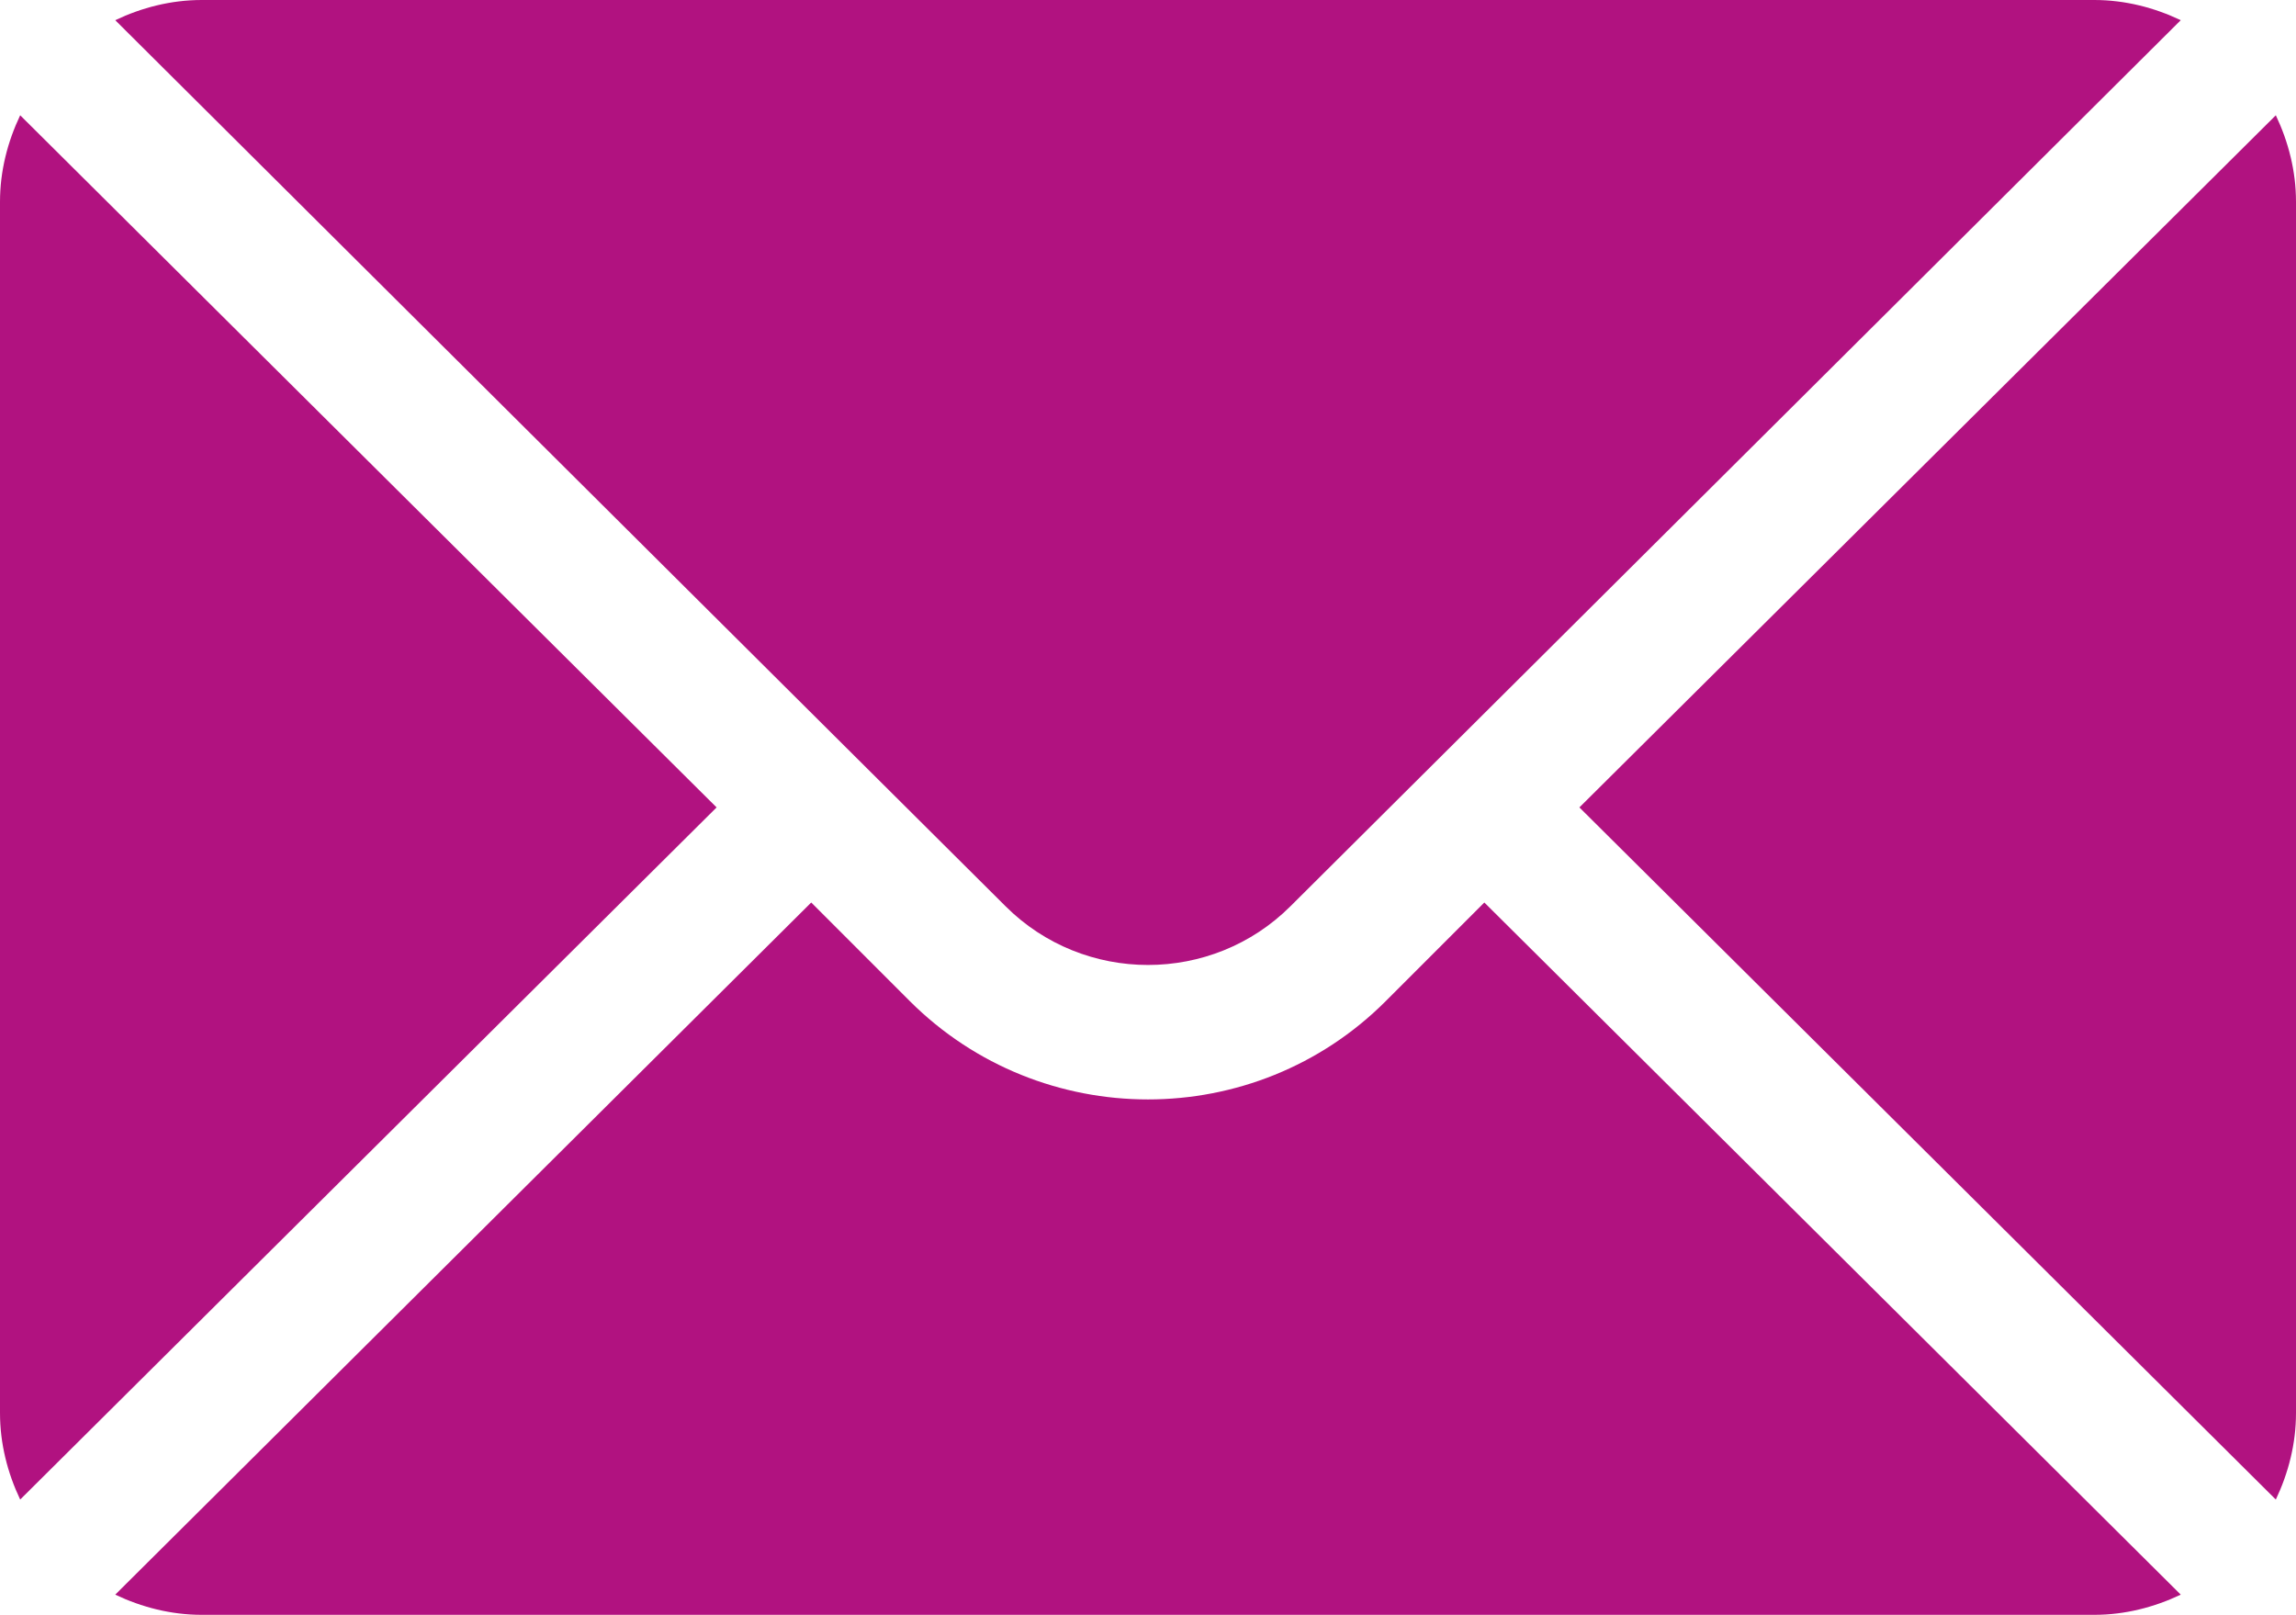 <?xml version="1.0" encoding="utf-8"?>
<!-- Generator: Adobe Illustrator 27.1.1, SVG Export Plug-In . SVG Version: 6.00 Build 0)  -->
<svg version="1.1" id="Capa_1" xmlns="http://www.w3.org/2000/svg" xmlns:xlink="http://www.w3.org/1999/xlink" x="0px" y="0px"
	 viewBox="0 0 512 360" style="enable-background:new 0 0 512 360;" xml:space="preserve">
<style type="text/css">
	.st0{fill:#B11280;}
</style>
<g>
	<g>
		<path class="st0" d="M507.5,25.7L352.2,180l155.3,154.3c2.8-5.9,4.5-12.4,4.5-19.3V45C512,38.1,510.3,31.6,507.5,25.7z"/>
	</g>
</g>
<g>
	<g>
		<path class="st0" d="M467,0H45c-6.9,0-13.4,1.7-19.3,4.5L224.2,202c17.5,17.5,46.1,17.5,63.6,0L486.3,4.5C480.4,1.7,473.9,0,467,0
			z"/>
	</g>
</g>
<g>
	<g>
		<path class="st0" d="M4.5,25.7C1.7,31.6,0,38.1,0,45v270c0,6.9,1.7,13.4,4.5,19.3L159.8,180L4.5,25.7z"/>
	</g>
</g>
<g>
	<g>
		<path class="st0" d="M331,201.2l-22,22c-29.2,29.2-76.8,29.2-106.1,0l-22-22L25.7,355.5c5.9,2.8,12.4,4.5,19.3,4.5h422
			c6.9,0,13.4-1.7,19.3-4.5L331,201.2z"/>
	</g>
</g>
</svg>
